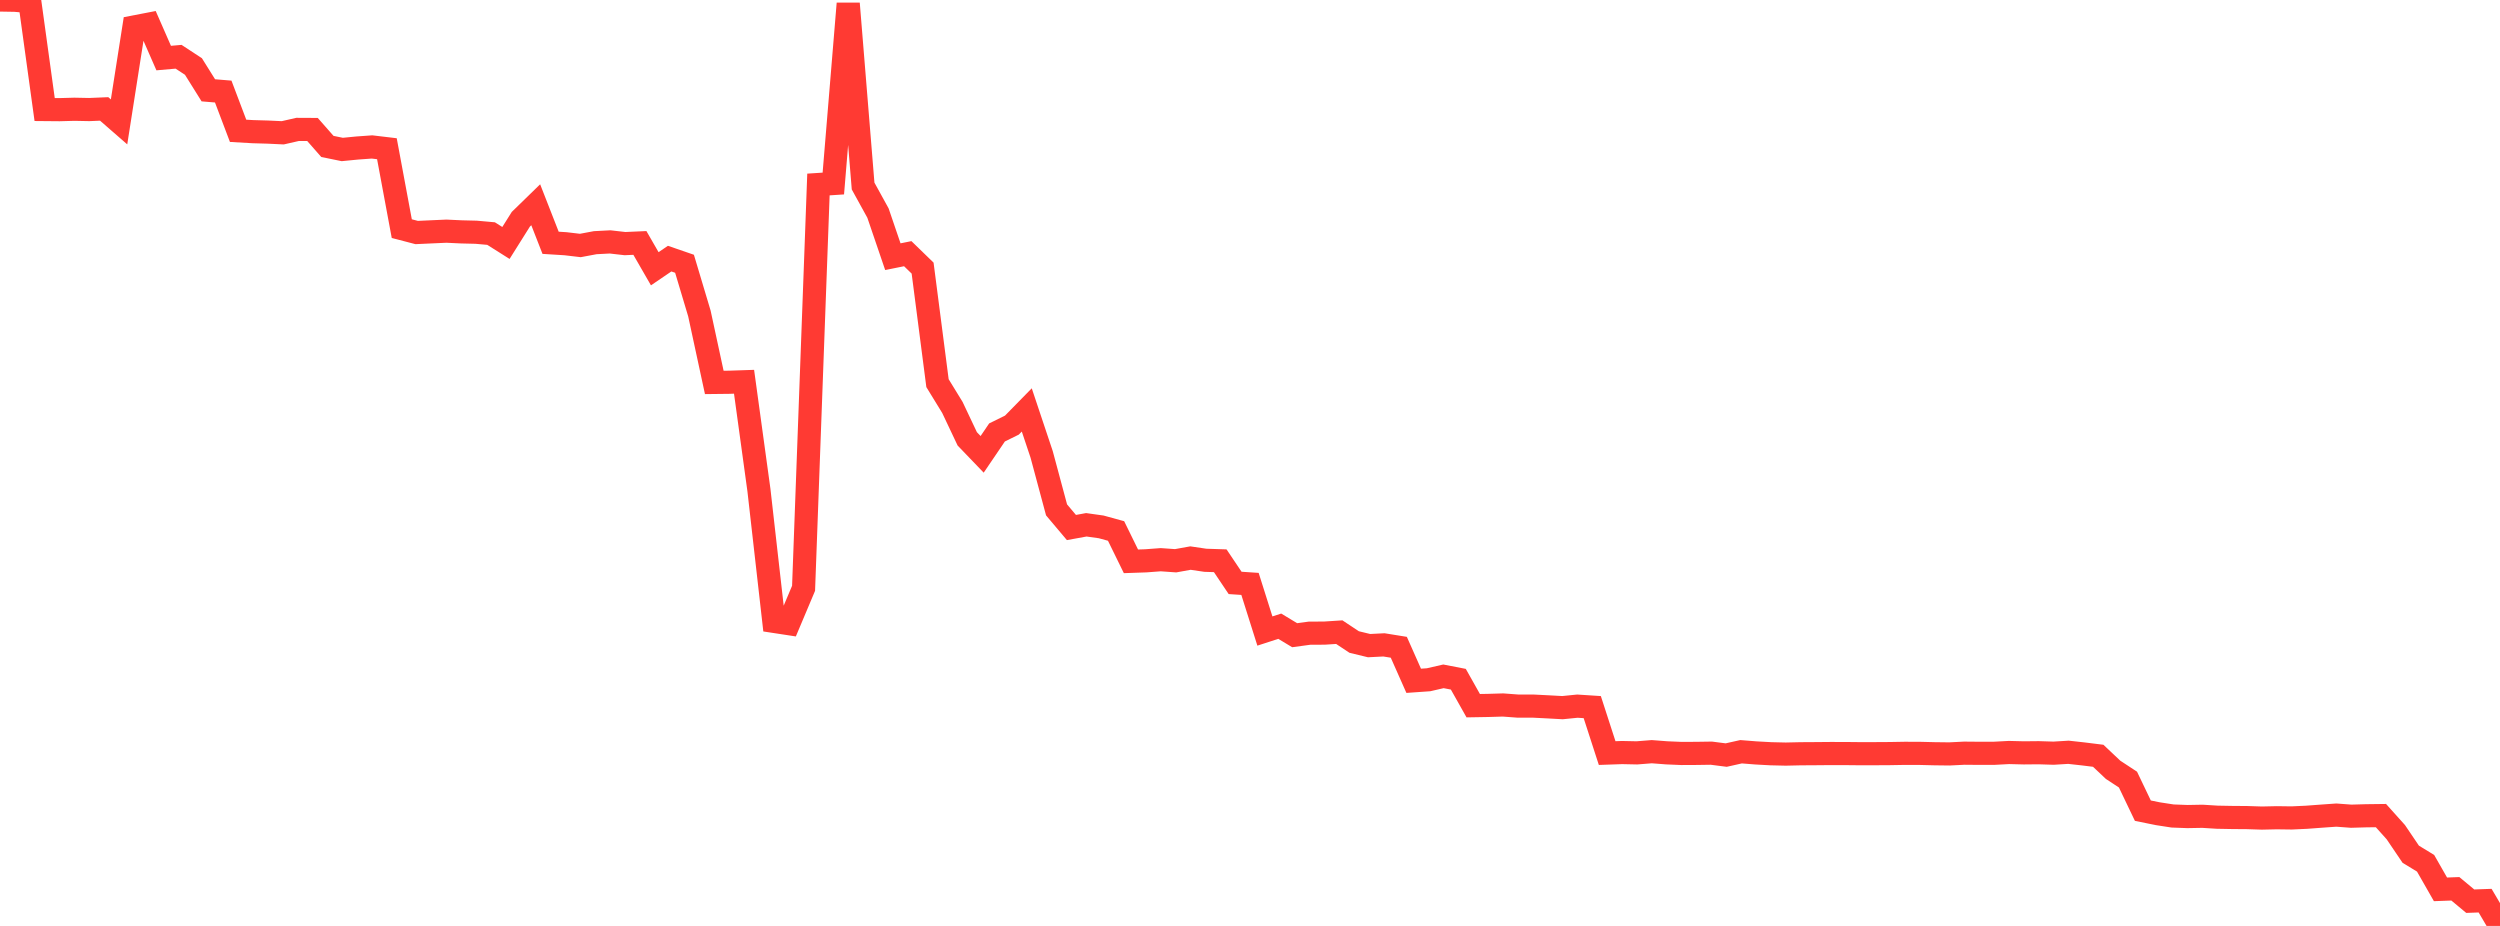 <?xml version="1.0" standalone="no"?>
<!DOCTYPE svg PUBLIC "-//W3C//DTD SVG 1.1//EN" "http://www.w3.org/Graphics/SVG/1.1/DTD/svg11.dtd">

<svg width="135" height="50" viewBox="0 0 135 50" preserveAspectRatio="none" 
  xmlns="http://www.w3.org/2000/svg"
  xmlns:xlink="http://www.w3.org/1999/xlink">


<polyline points="0.0, 0.0 0.804, 0.014 1.607, 0.083 2.411, 5.915 3.214, 5.922 4.018, 5.9 4.821, 5.916 5.625, 5.882 6.429, 6.582 7.232, 1.458 8.036, 1.303 8.839, 3.136 9.643, 3.065 10.446, 3.591 11.25, 4.877 12.054, 4.944 12.857, 7.064 13.661, 7.11 14.464, 7.133 15.268, 7.171 16.071, 6.988 16.875, 6.992 17.679, 7.907 18.482, 8.072 19.286, 7.993 20.089, 7.935 20.893, 8.031 21.696, 12.346 22.5, 12.556 23.304, 12.519 24.107, 12.483 24.911, 12.521 25.714, 12.541 26.518, 12.613 27.321, 13.12 28.125, 11.84 28.929, 11.057 29.732, 13.111 30.536, 13.161 31.339, 13.256 32.143, 13.105 32.946, 13.063 33.75, 13.155 34.554, 13.119 35.357, 14.513 36.161, 13.966 36.964, 14.243 37.768, 16.93 38.571, 20.651 39.375, 20.642 40.179, 20.615 40.982, 26.464 41.786, 33.553 42.589, 33.676 43.393, 31.768 44.196, 9.963 45.0, 9.91 45.804, 0.192 46.607, 10.046 47.411, 11.506 48.214, 13.861 49.018, 13.699 49.821, 14.478 50.625, 20.69 51.429, 22.001 52.232, 23.698 53.036, 24.535 53.839, 23.352 54.643, 22.956 55.446, 22.136 56.25, 24.541 57.054, 27.533 57.857, 28.486 58.661, 28.339 59.464, 28.452 60.268, 28.673 61.071, 30.312 61.875, 30.284 62.679, 30.224 63.482, 30.281 64.286, 30.136 65.089, 30.255 65.893, 30.281 66.696, 31.477 67.5, 31.531 68.304, 34.076 69.107, 33.815 69.911, 34.301 70.714, 34.192 71.518, 34.188 72.321, 34.136 73.125, 34.669 73.929, 34.864 74.732, 34.823 75.536, 34.953 76.339, 36.763 77.143, 36.707 77.946, 36.522 78.75, 36.678 79.554, 38.107 80.357, 38.093 81.161, 38.069 81.964, 38.129 82.768, 38.128 83.571, 38.169 84.375, 38.213 85.179, 38.132 85.982, 38.184 86.786, 40.666 87.589, 40.638 88.393, 40.655 89.196, 40.591 90.0, 40.653 90.804, 40.687 91.607, 40.683 92.411, 40.671 93.214, 40.774 94.018, 40.594 94.821, 40.658 95.625, 40.702 96.429, 40.721 97.232, 40.703 98.036, 40.698 98.839, 40.691 99.643, 40.692 100.446, 40.7 101.25, 40.699 102.054, 40.694 102.857, 40.68 103.661, 40.682 104.464, 40.702 105.268, 40.712 106.071, 40.672 106.875, 40.679 107.679, 40.678 108.482, 40.635 109.286, 40.655 110.089, 40.647 110.893, 40.672 111.696, 40.623 112.5, 40.712 113.304, 40.812 114.107, 41.57 114.911, 42.098 115.714, 43.776 116.518, 43.94 117.321, 44.064 118.125, 44.094 118.929, 44.079 119.732, 44.129 120.536, 44.144 121.339, 44.15 122.143, 44.176 122.946, 44.158 123.75, 44.169 124.554, 44.132 125.357, 44.072 126.161, 44.015 126.964, 44.075 127.768, 44.052 128.571, 44.042 129.375, 44.938 130.179, 46.127 130.982, 46.617 131.786, 48.025 132.589, 47.995 133.393, 48.664 134.196, 48.635 135.0, 50.0" fill="none" stroke="#ff3a33" stroke-width="1.25"/>

</svg>